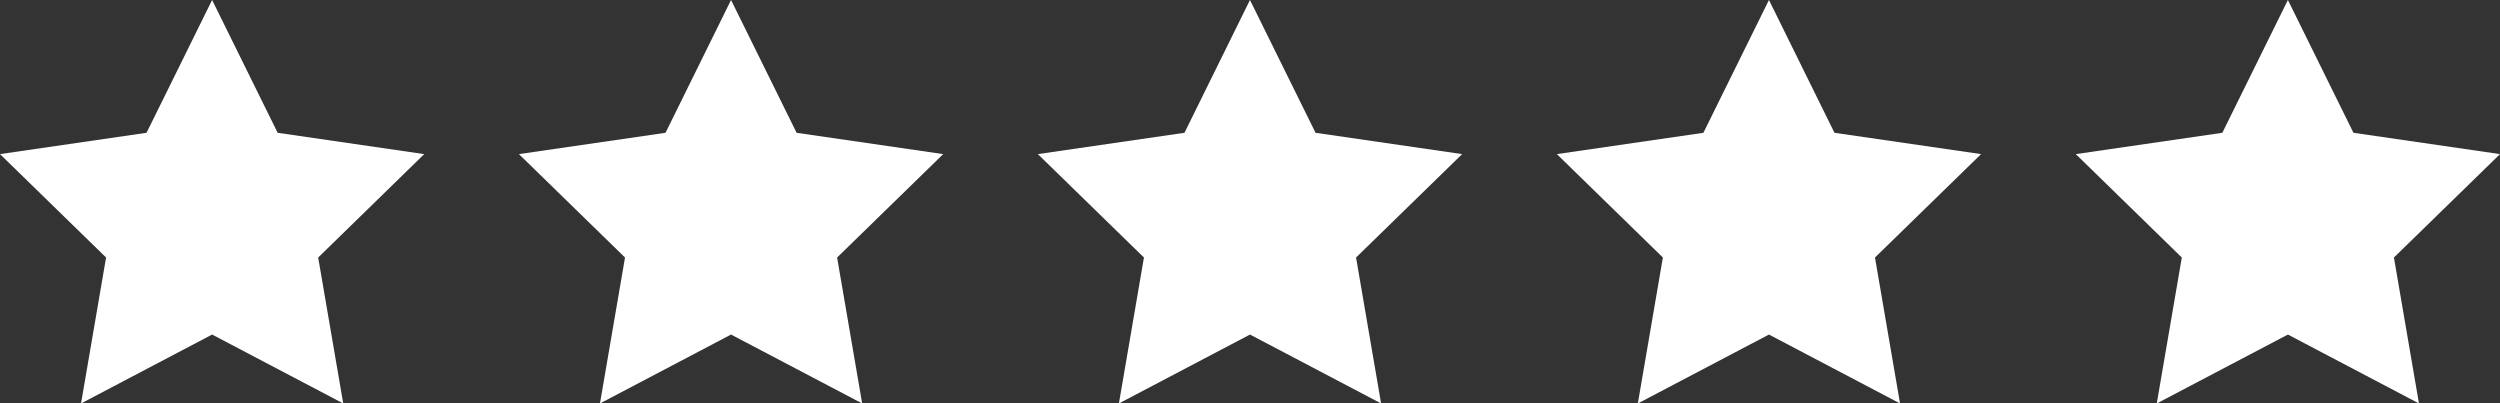<svg xmlns="http://www.w3.org/2000/svg" viewBox="0 0 449.19 72.49"><rect x="0" y="0" width="449.19" height="72.49" fill="#333333" stroke="none"/><defs><style>.cls-1{fill:#fff;}</style></defs><g id="Layer_2" data-name="Layer 2"><g id="Layer_1-2" data-name="Layer 1"><polygon class="cls-1" points="38.11 0 49.89 23.86 76.22 27.69 57.17 46.27 61.67 72.49 38.11 60.11 14.56 72.49 19.06 46.27 0 27.69 26.33 23.86 38.11 0"></polygon><polygon class="cls-1" points="131.35 0 143.13 23.86 169.47 27.69 150.41 46.27 154.91 72.49 131.35 60.11 107.8 72.49 112.3 46.27 93.24 27.69 119.58 23.86 131.35 0"></polygon><polygon class="cls-1" points="224.59 0 236.37 23.86 262.71 27.69 243.65 46.27 248.15 72.49 224.59 60.11 201.04 72.49 205.54 46.27 186.48 27.69 212.82 23.86 224.59 0"></polygon><polygon class="cls-1" points="317.84 0 329.61 23.86 355.95 27.69 336.89 46.27 341.39 72.49 317.84 60.11 294.28 72.49 298.78 46.27 279.73 27.69 306.06 23.86 317.84 0"></polygon><polygon class="cls-1" points="411.08 0 422.86 23.86 449.19 27.69 430.13 46.27 434.63 72.49 411.08 60.11 387.52 72.49 392.02 46.27 372.97 27.69 399.3 23.86 411.08 0"></polygon></g></g></svg>